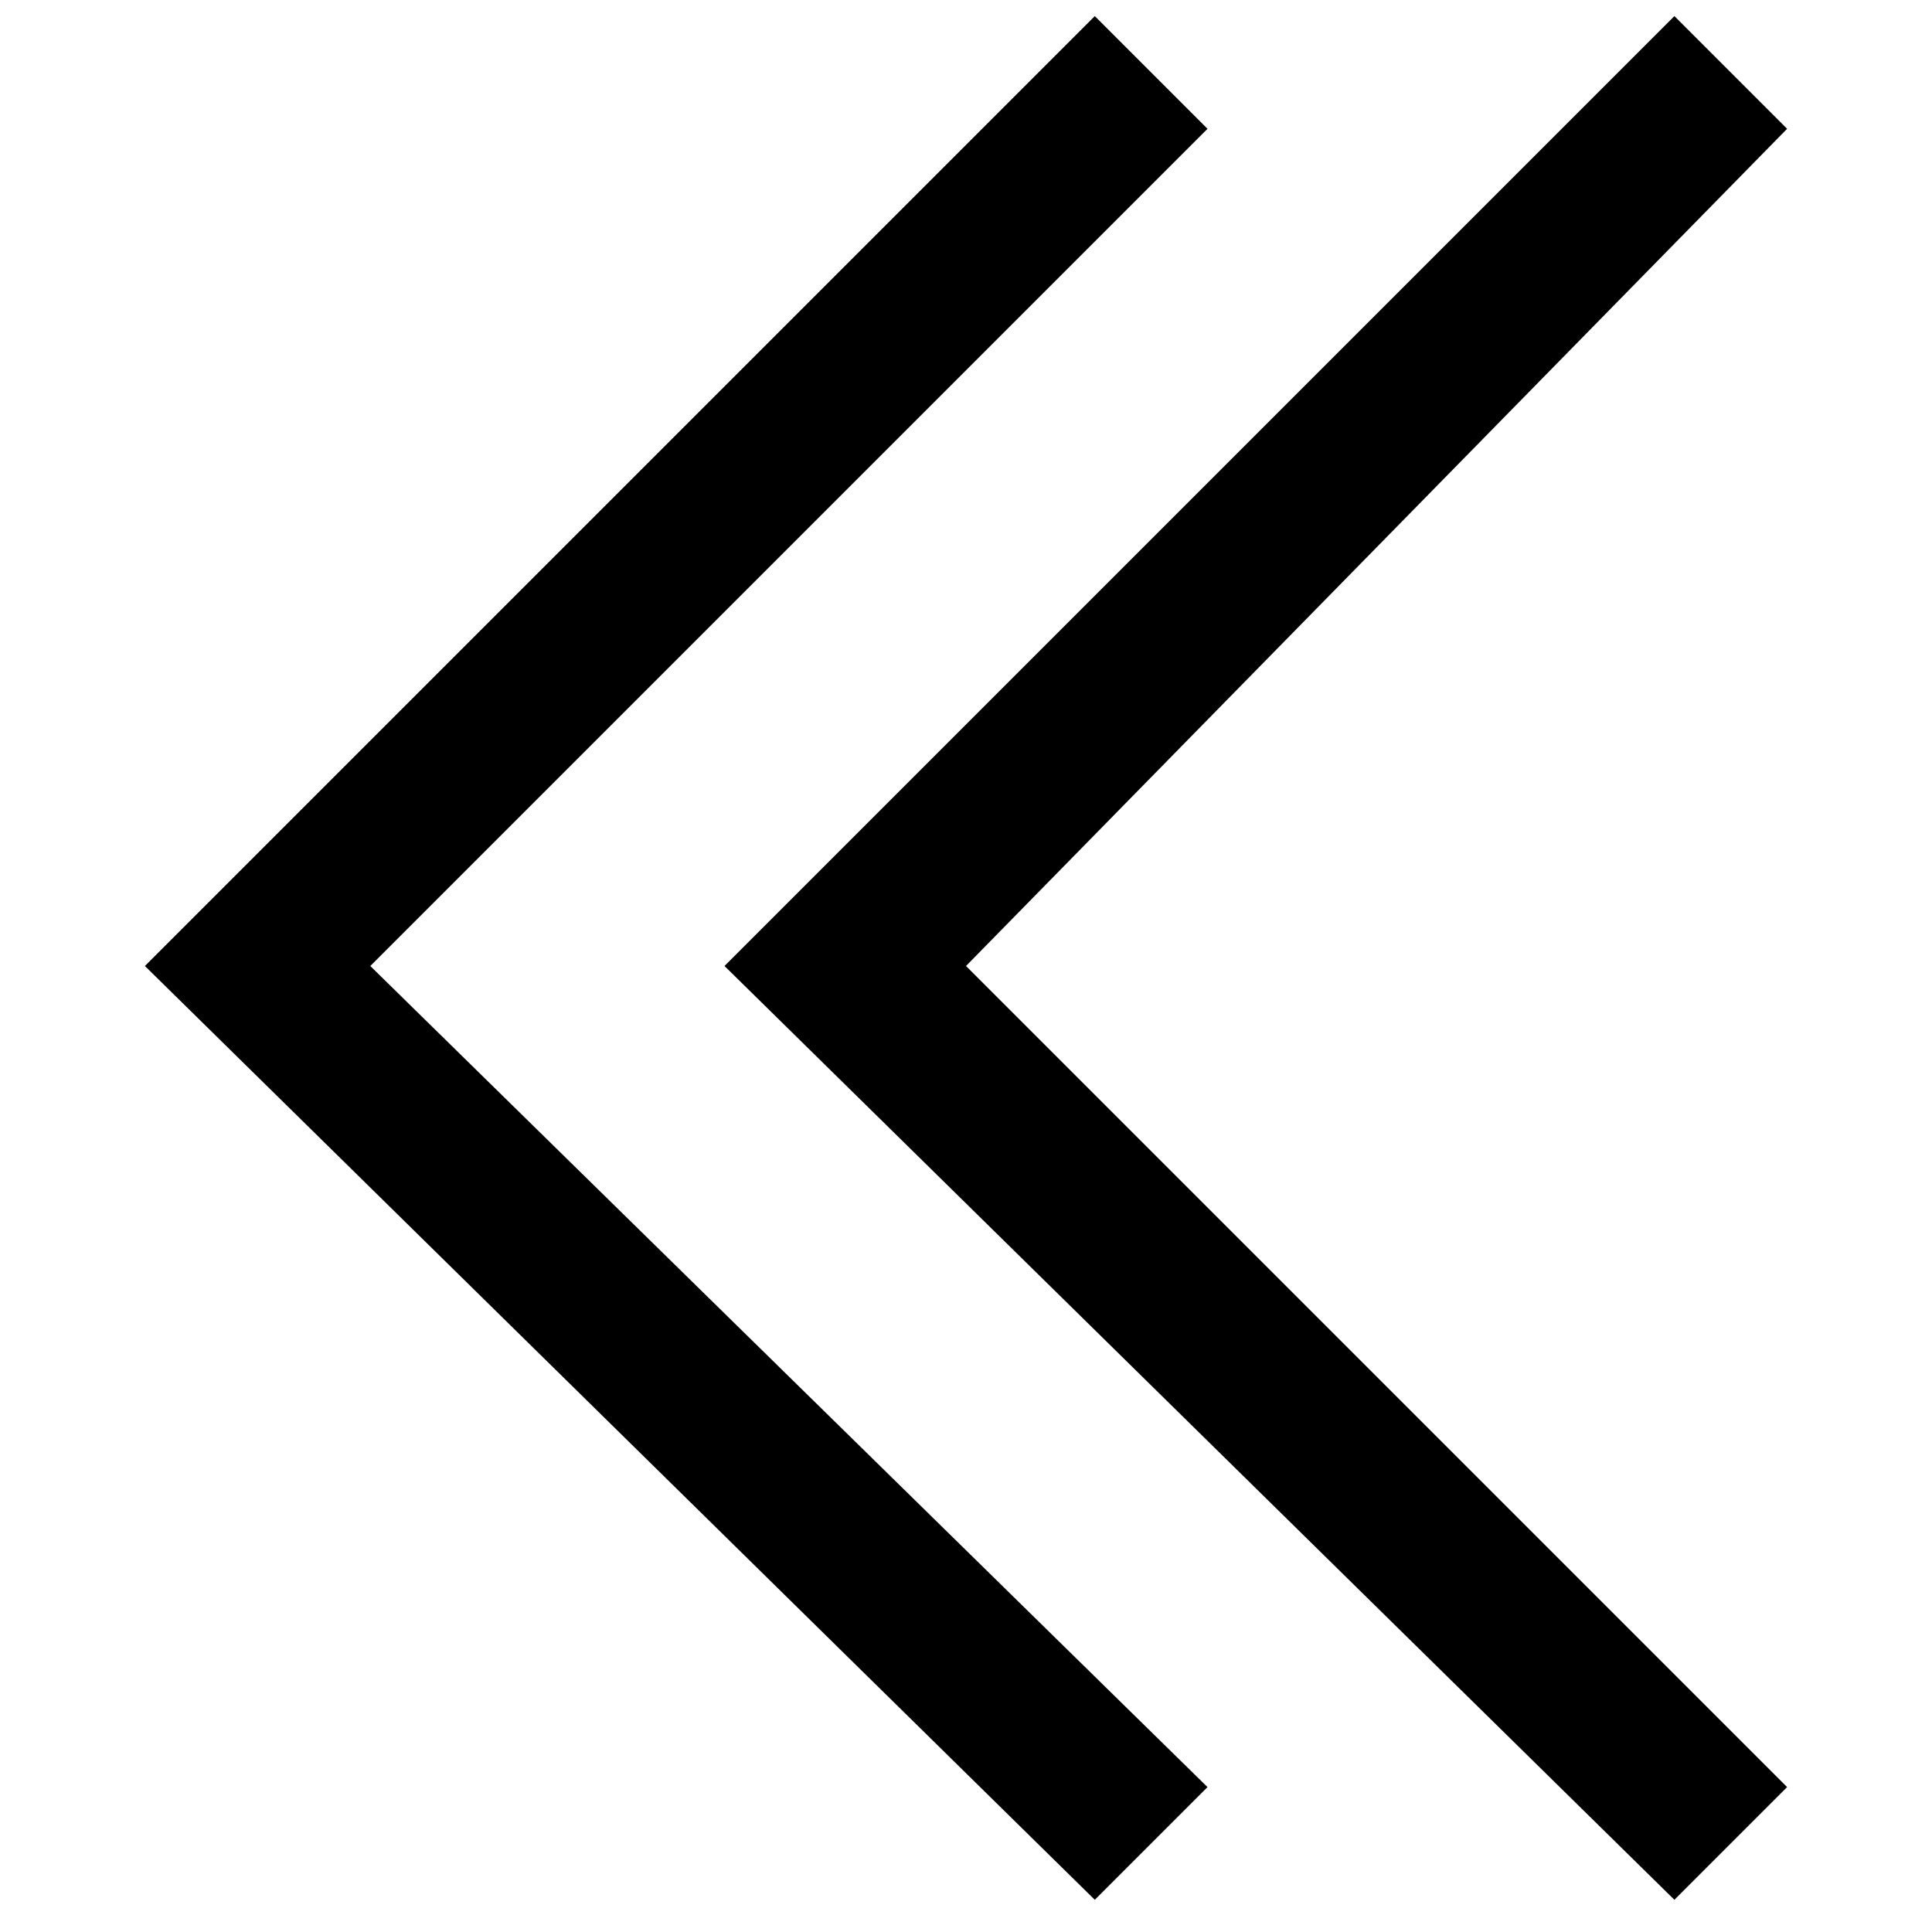 <?xml version="1.0" encoding="utf-8"?>
<!-- Generator: Adobe Illustrator 25.1.0, SVG Export Plug-In . SVG Version: 6.00 Build 0)  -->
<svg version="1.1" id="Réteg_1" xmlns="http://www.w3.org/2000/svg" xmlns:xlink="http://www.w3.org/1999/xlink" x="0px" y="0px"
	 viewBox="0 0 12 12" style="enable-background:new 0 0 12 12;" xml:space="preserve">
<g>
	<polygon points="6.8,11.8 0.9,6 6.8,0.1 7.5,0.8 2.3,6 7.5,11.1 	"/>
</g>
<g>
	<polygon points="10.4,11.8 4.5,6 10.4,0.1 11.1,0.8 6,6 11.1,11.1 	"/>
</g>
</svg>
